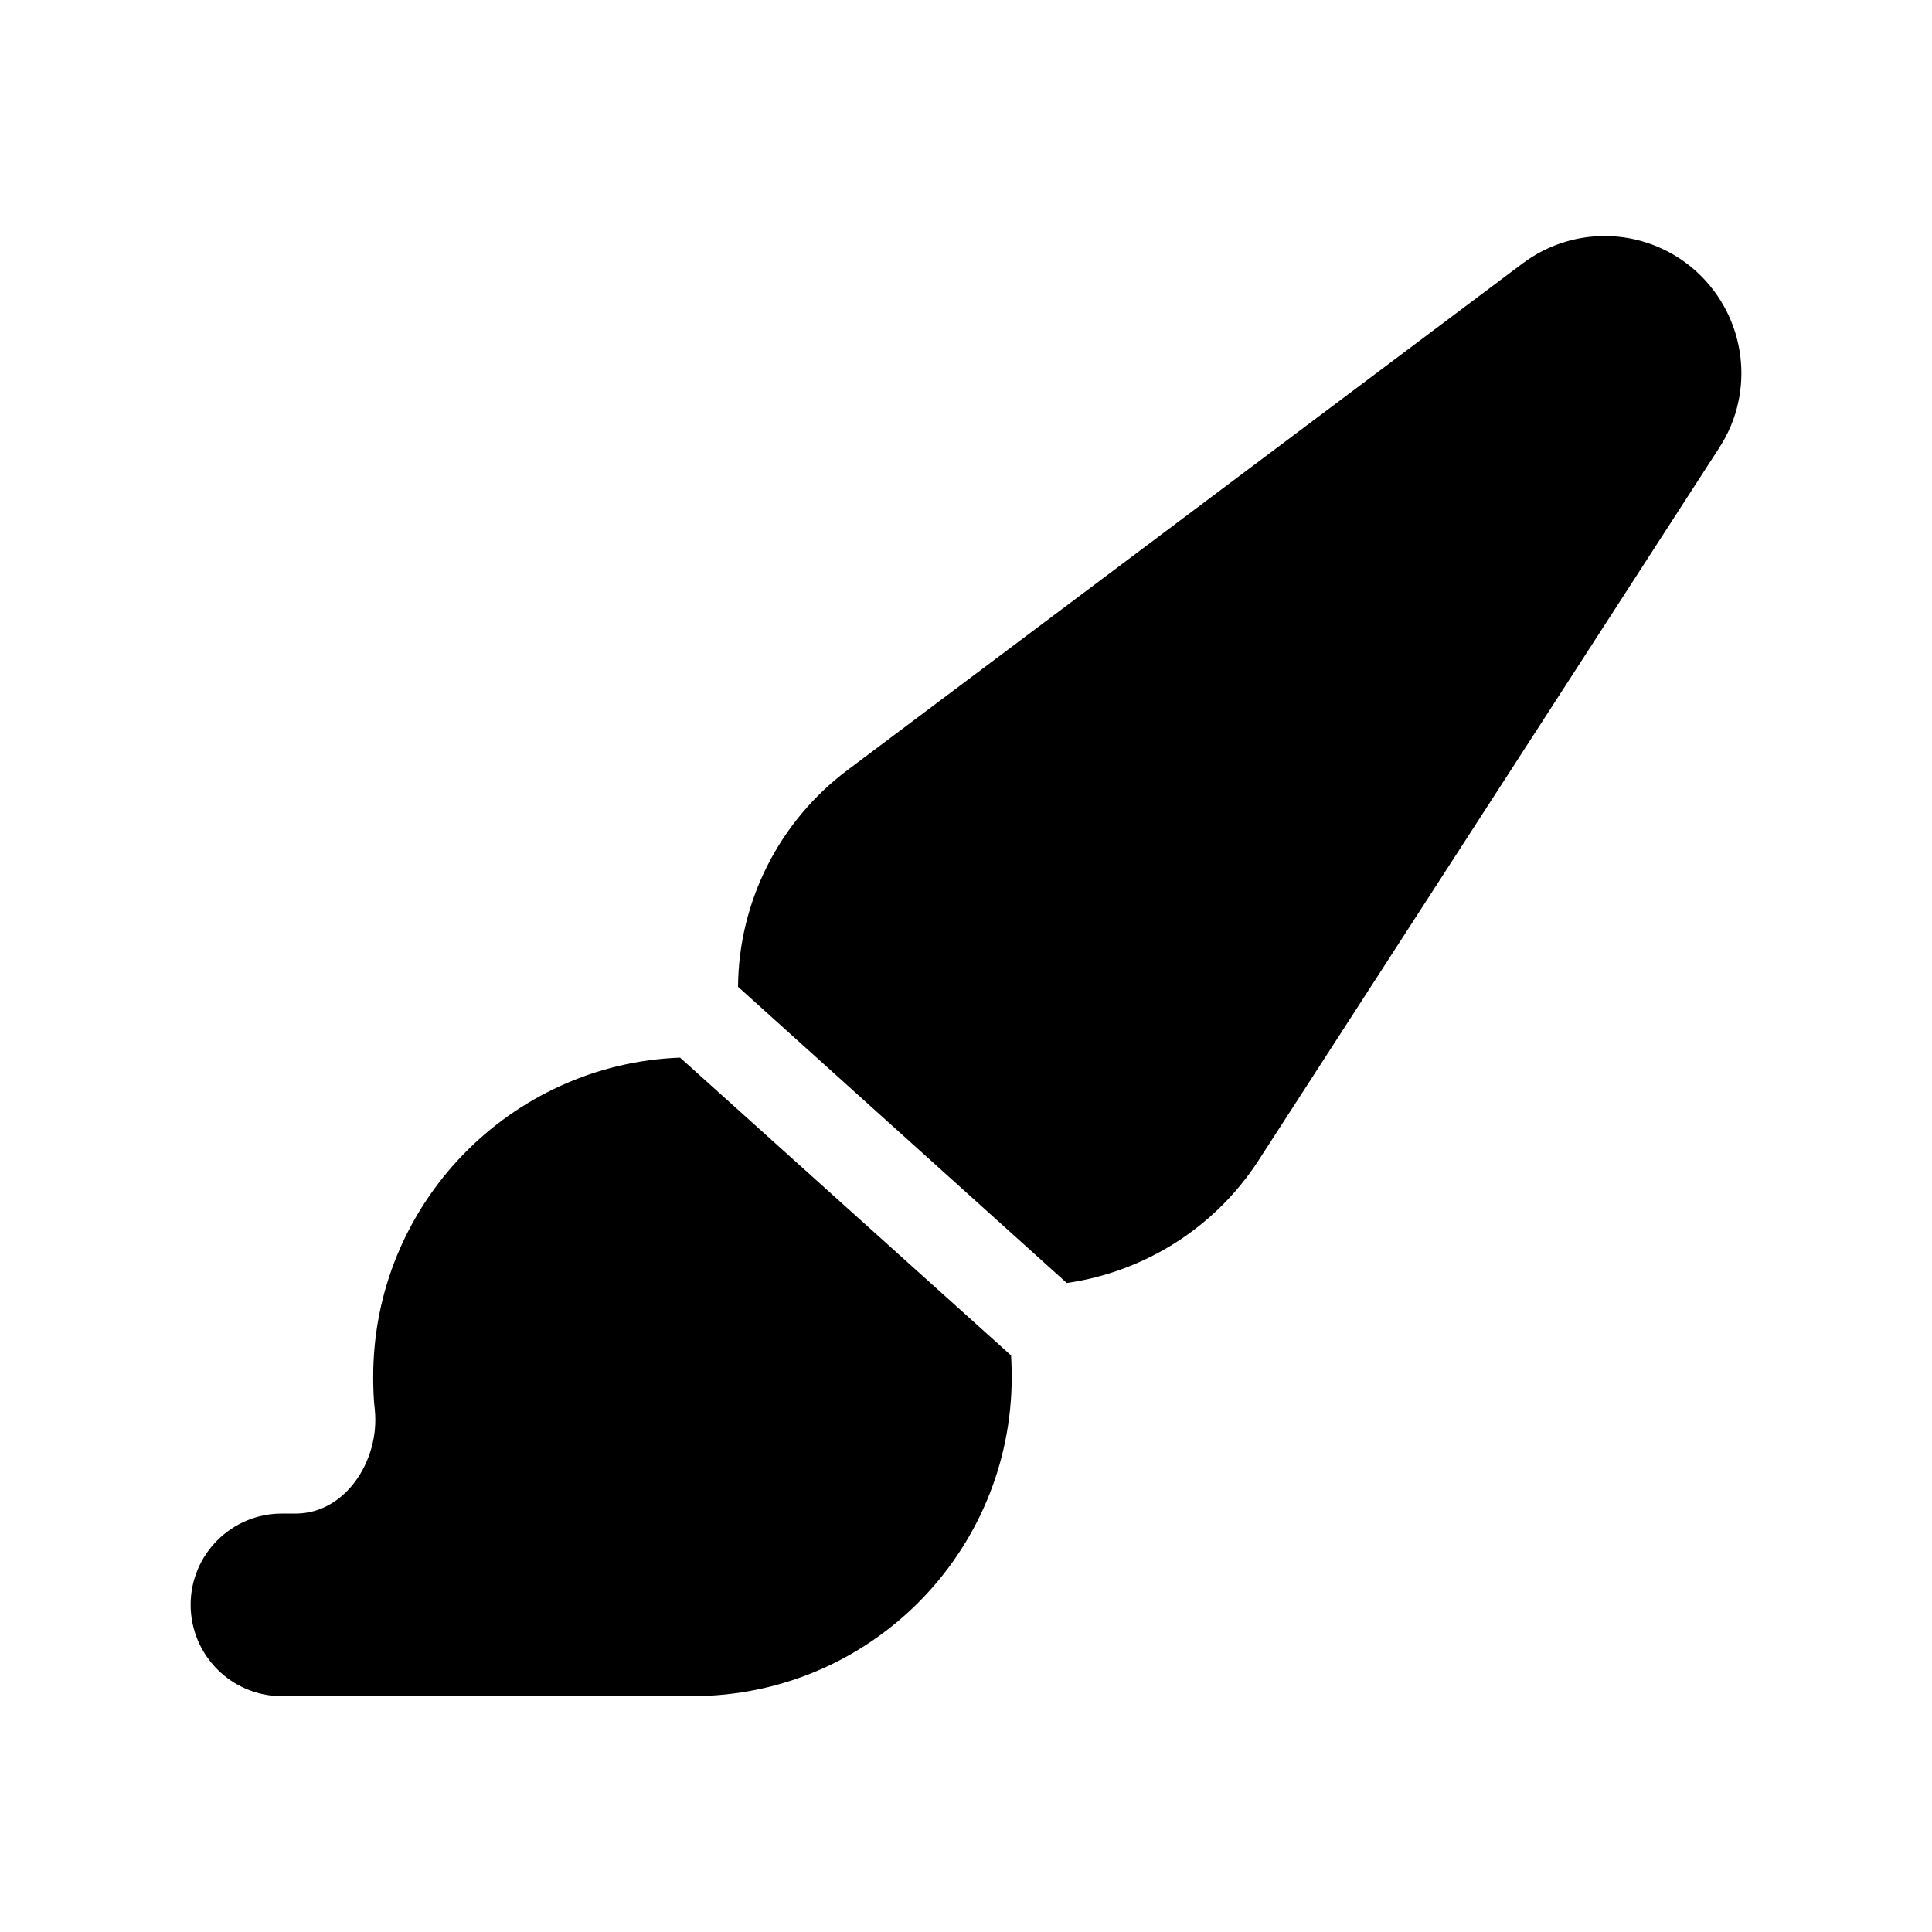 <svg viewBox="0 0 60 60" height="60px" width="60px" xmlns:xlink="http://www.w3.org/1999/xlink" xmlns="http://www.w3.org/2000/svg">
  <g id="IFXdpenXEaY-0PlHnNsMq">
<path stroke-linecap="round" d="" transform="matrix(1 0 0 1 -192.345 -6.839)  translate(0, 0)" data-sanitized-vector-effect="non-scaling-stroke" style="stroke: rgb(114,114,114); stroke-width: 0; stroke-dasharray: none; stroke-linecap: butt; stroke-dashoffset: 0; stroke-linejoin: round; stroke-miterlimit: 4; fill: rgb(114,114,114); fill-rule: nonzero; opacity: 1;"></path>
</g>
<g id="QJ8XDb676YSpSSsZV-b5e">
<g>
		<g id="-4VcThBd-ZgR050OXbIUN">
<path stroke-linecap="round" d="M22.92,30.645c0.02,-2.65 1.28,-5.14 3.4,-6.73l20.96,-15.73c1.65,-1.24 3.94,-1.12 5.45,0.29c1.5,1.41 1.79,3.69 0.67,5.42l-14.32,22.15c-1.35,2.08 -3.53,3.45 -5.95,3.8zM31.42,42.755c0,5.48 -4.43,9.92 -9.92,9.92h-12.75c-1.56,0 -2.83,-1.27 -2.83,-2.84c0,-1.56 1.27,-2.83 2.83,-2.83h0.43c1.56,0 2.62,-1.67 2.46,-3.22c-0.04,-0.34 -0.05,-0.69 -0.05,-1.03c0,-5.35 4.24,-9.71 9.53,-9.91l10.28,9.25c0.01,0.22 0.02,0.44 0.02,0.66zM31.4,42.095z" style="stroke: rgb(193,193,193); stroke-width: 0; stroke-dasharray: none; stroke-linecap: butt; stroke-dashoffset: 0; stroke-linejoin: miter; stroke-miterlimit: 4; fill: rgb(0,0,0); fill-rule: nonzero; opacity: 1;"></path>
</g>
</g>
</g>
<g id="XgrWTB0rpbsejKpnFolK3">
<path stroke-linecap="round" d="" transform="matrix(1 0 0 1 -192.345 -6.839)  translate(0, 0)" style="stroke: rgb(193,193,193); stroke-width: 0; stroke-dasharray: none; stroke-linecap: butt; stroke-dashoffset: 0; stroke-linejoin: miter; stroke-miterlimit: 4; fill: rgb(114,114,114); fill-rule: nonzero; opacity: 1;"></path>
</g>
<g id="W8-U6Pf18_bIVh5sbFdj7">
<path stroke-linecap="round" d="" transform="matrix(1 0 0 1 -192.345 -6.839)  translate(0, 0)" style="stroke: rgb(193,193,193); stroke-width: 0; stroke-dasharray: none; stroke-linecap: butt; stroke-dashoffset: 0; stroke-linejoin: miter; stroke-miterlimit: 4; fill: rgb(193,193,193); fill-rule: nonzero; opacity: 1;"></path>
</g>

  </svg>